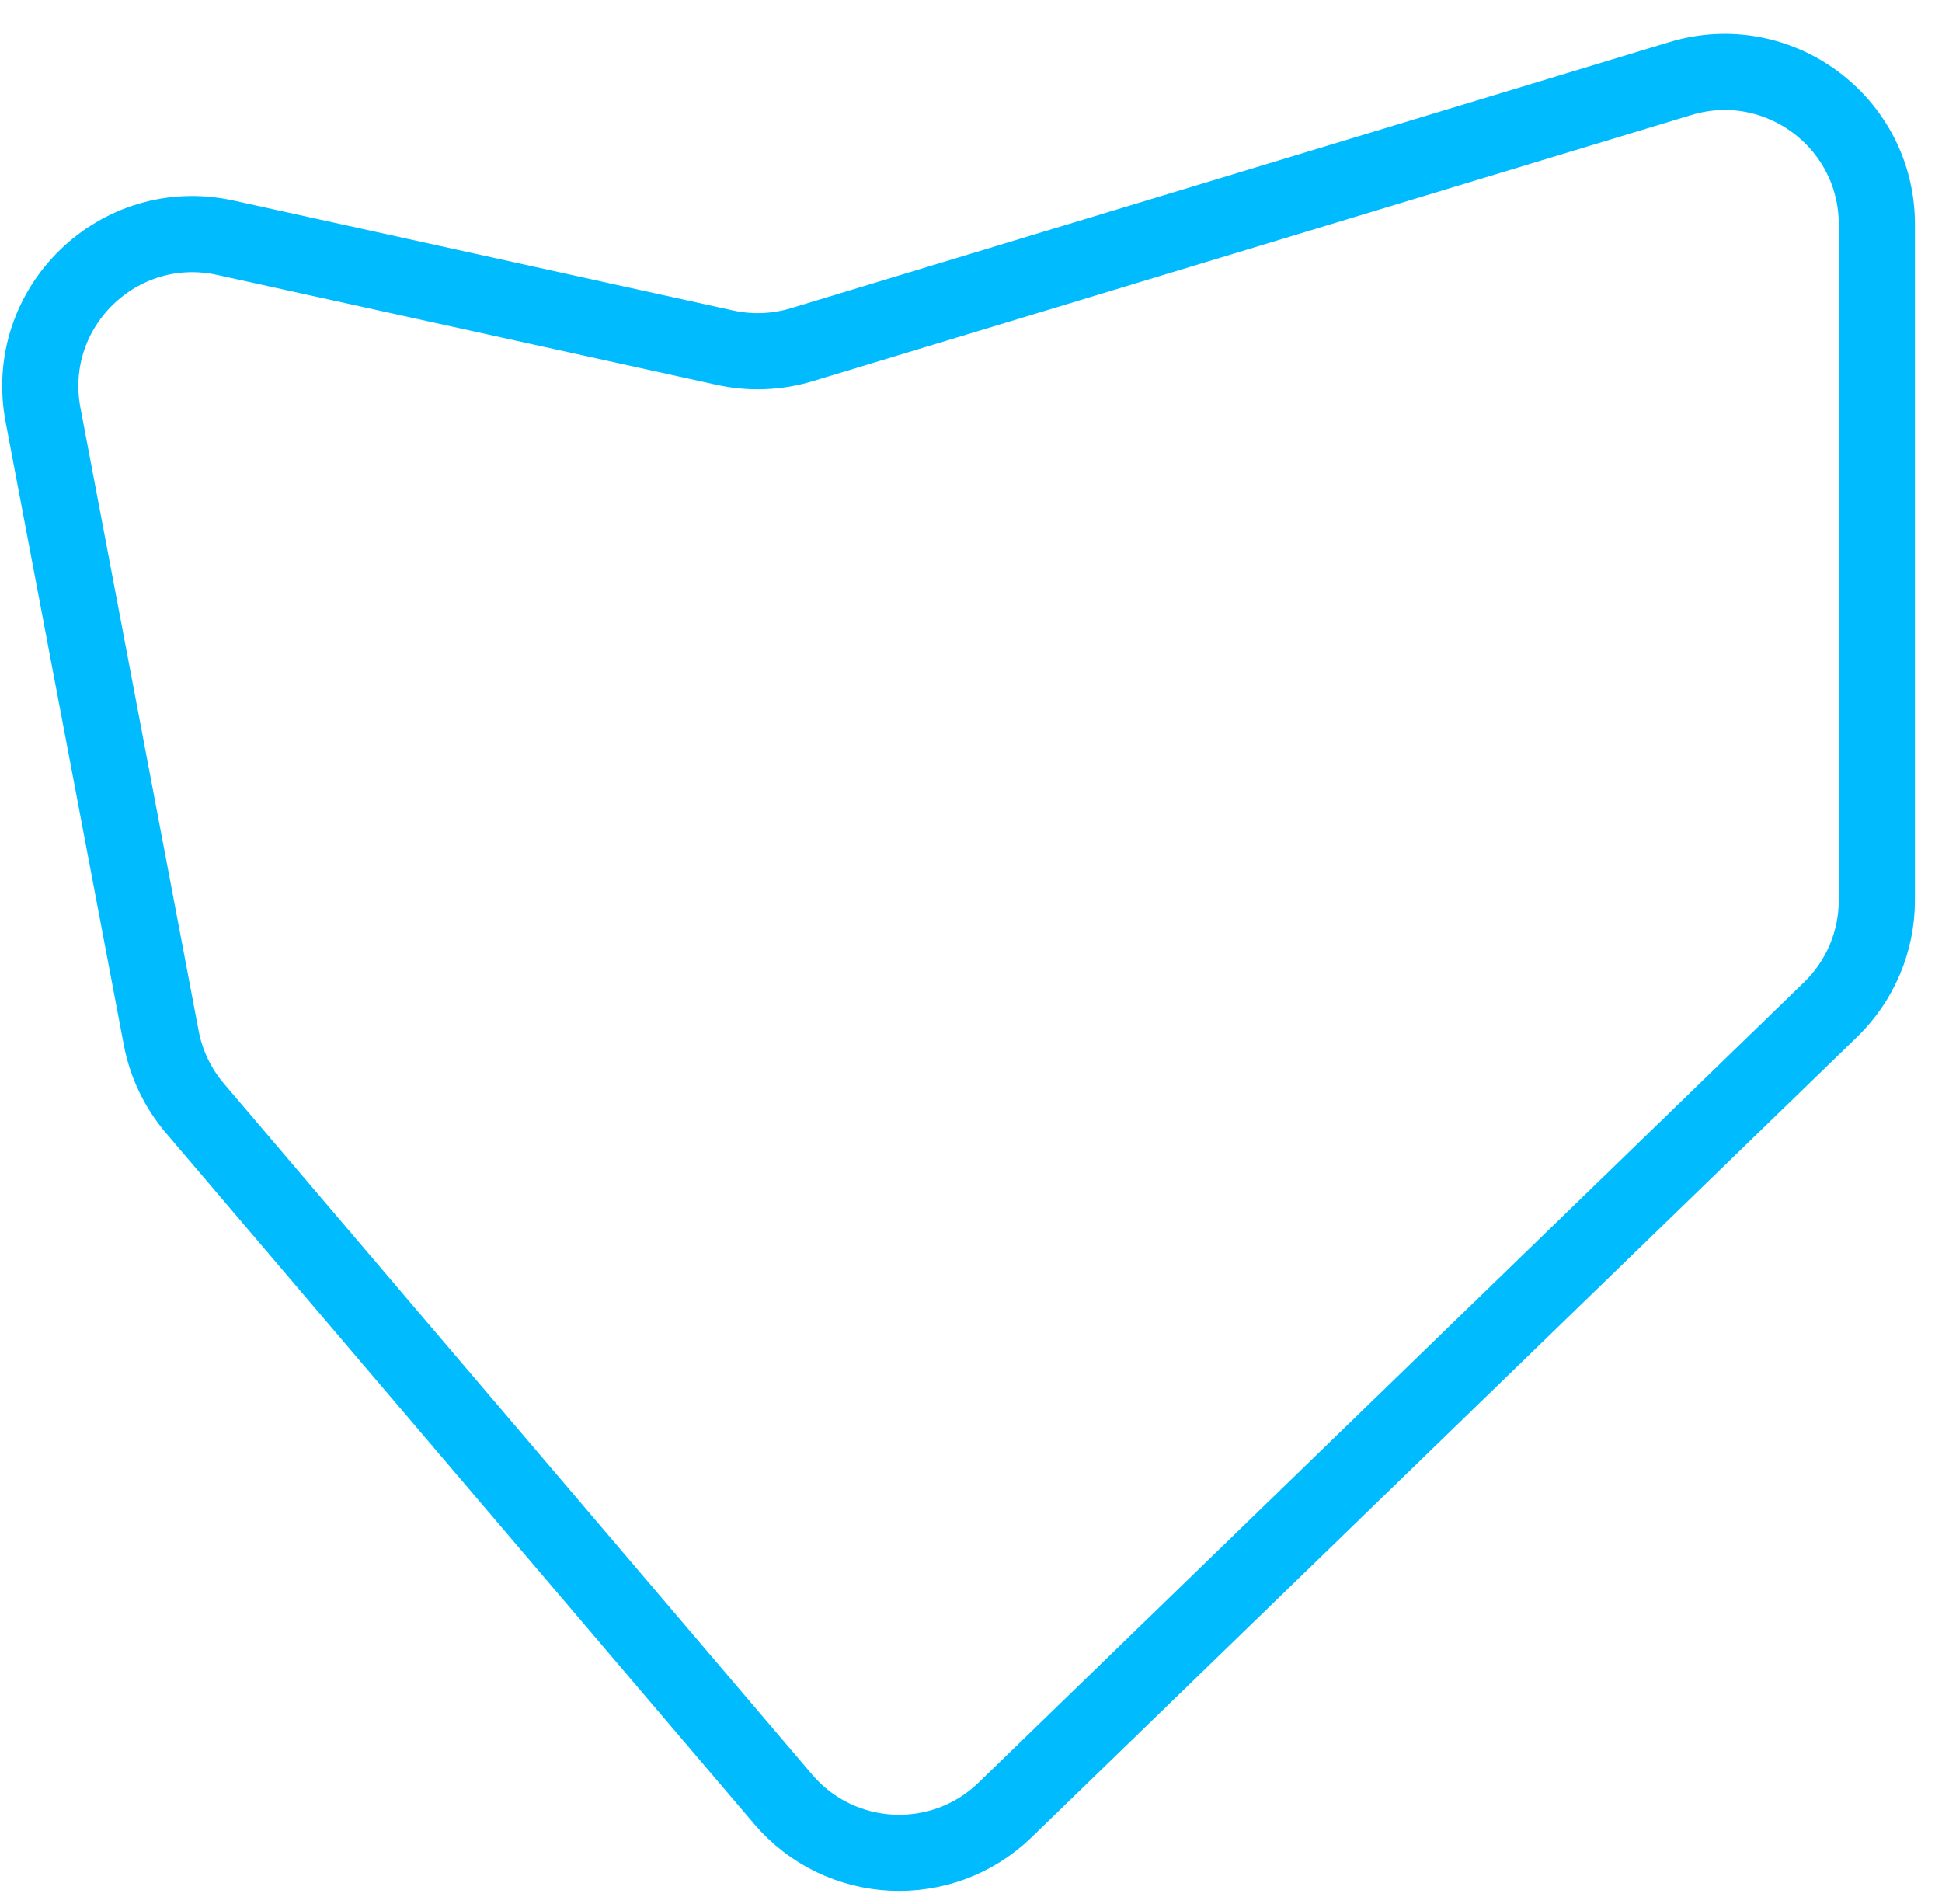 <svg width="51" height="50" viewBox="0 0 51 50" fill="none" xmlns="http://www.w3.org/2000/svg">
<path id="Vector 5" d="M4.234 27.255L1.13 10.895C0.595 8.075 3.116 5.626 5.919 6.243L19.04 9.13C19.708 9.277 20.403 9.25 21.059 9.051L44.129 2.063C46.698 1.285 49.289 3.207 49.289 5.891V23.642C49.289 24.725 48.85 25.761 48.073 26.514L26.397 47.529C24.738 49.138 22.065 49.01 20.567 47.25L5.118 29.103C4.668 28.574 4.363 27.937 4.234 27.255Z" stroke="#00BCFF" stroke-width="2"/>
</svg>
